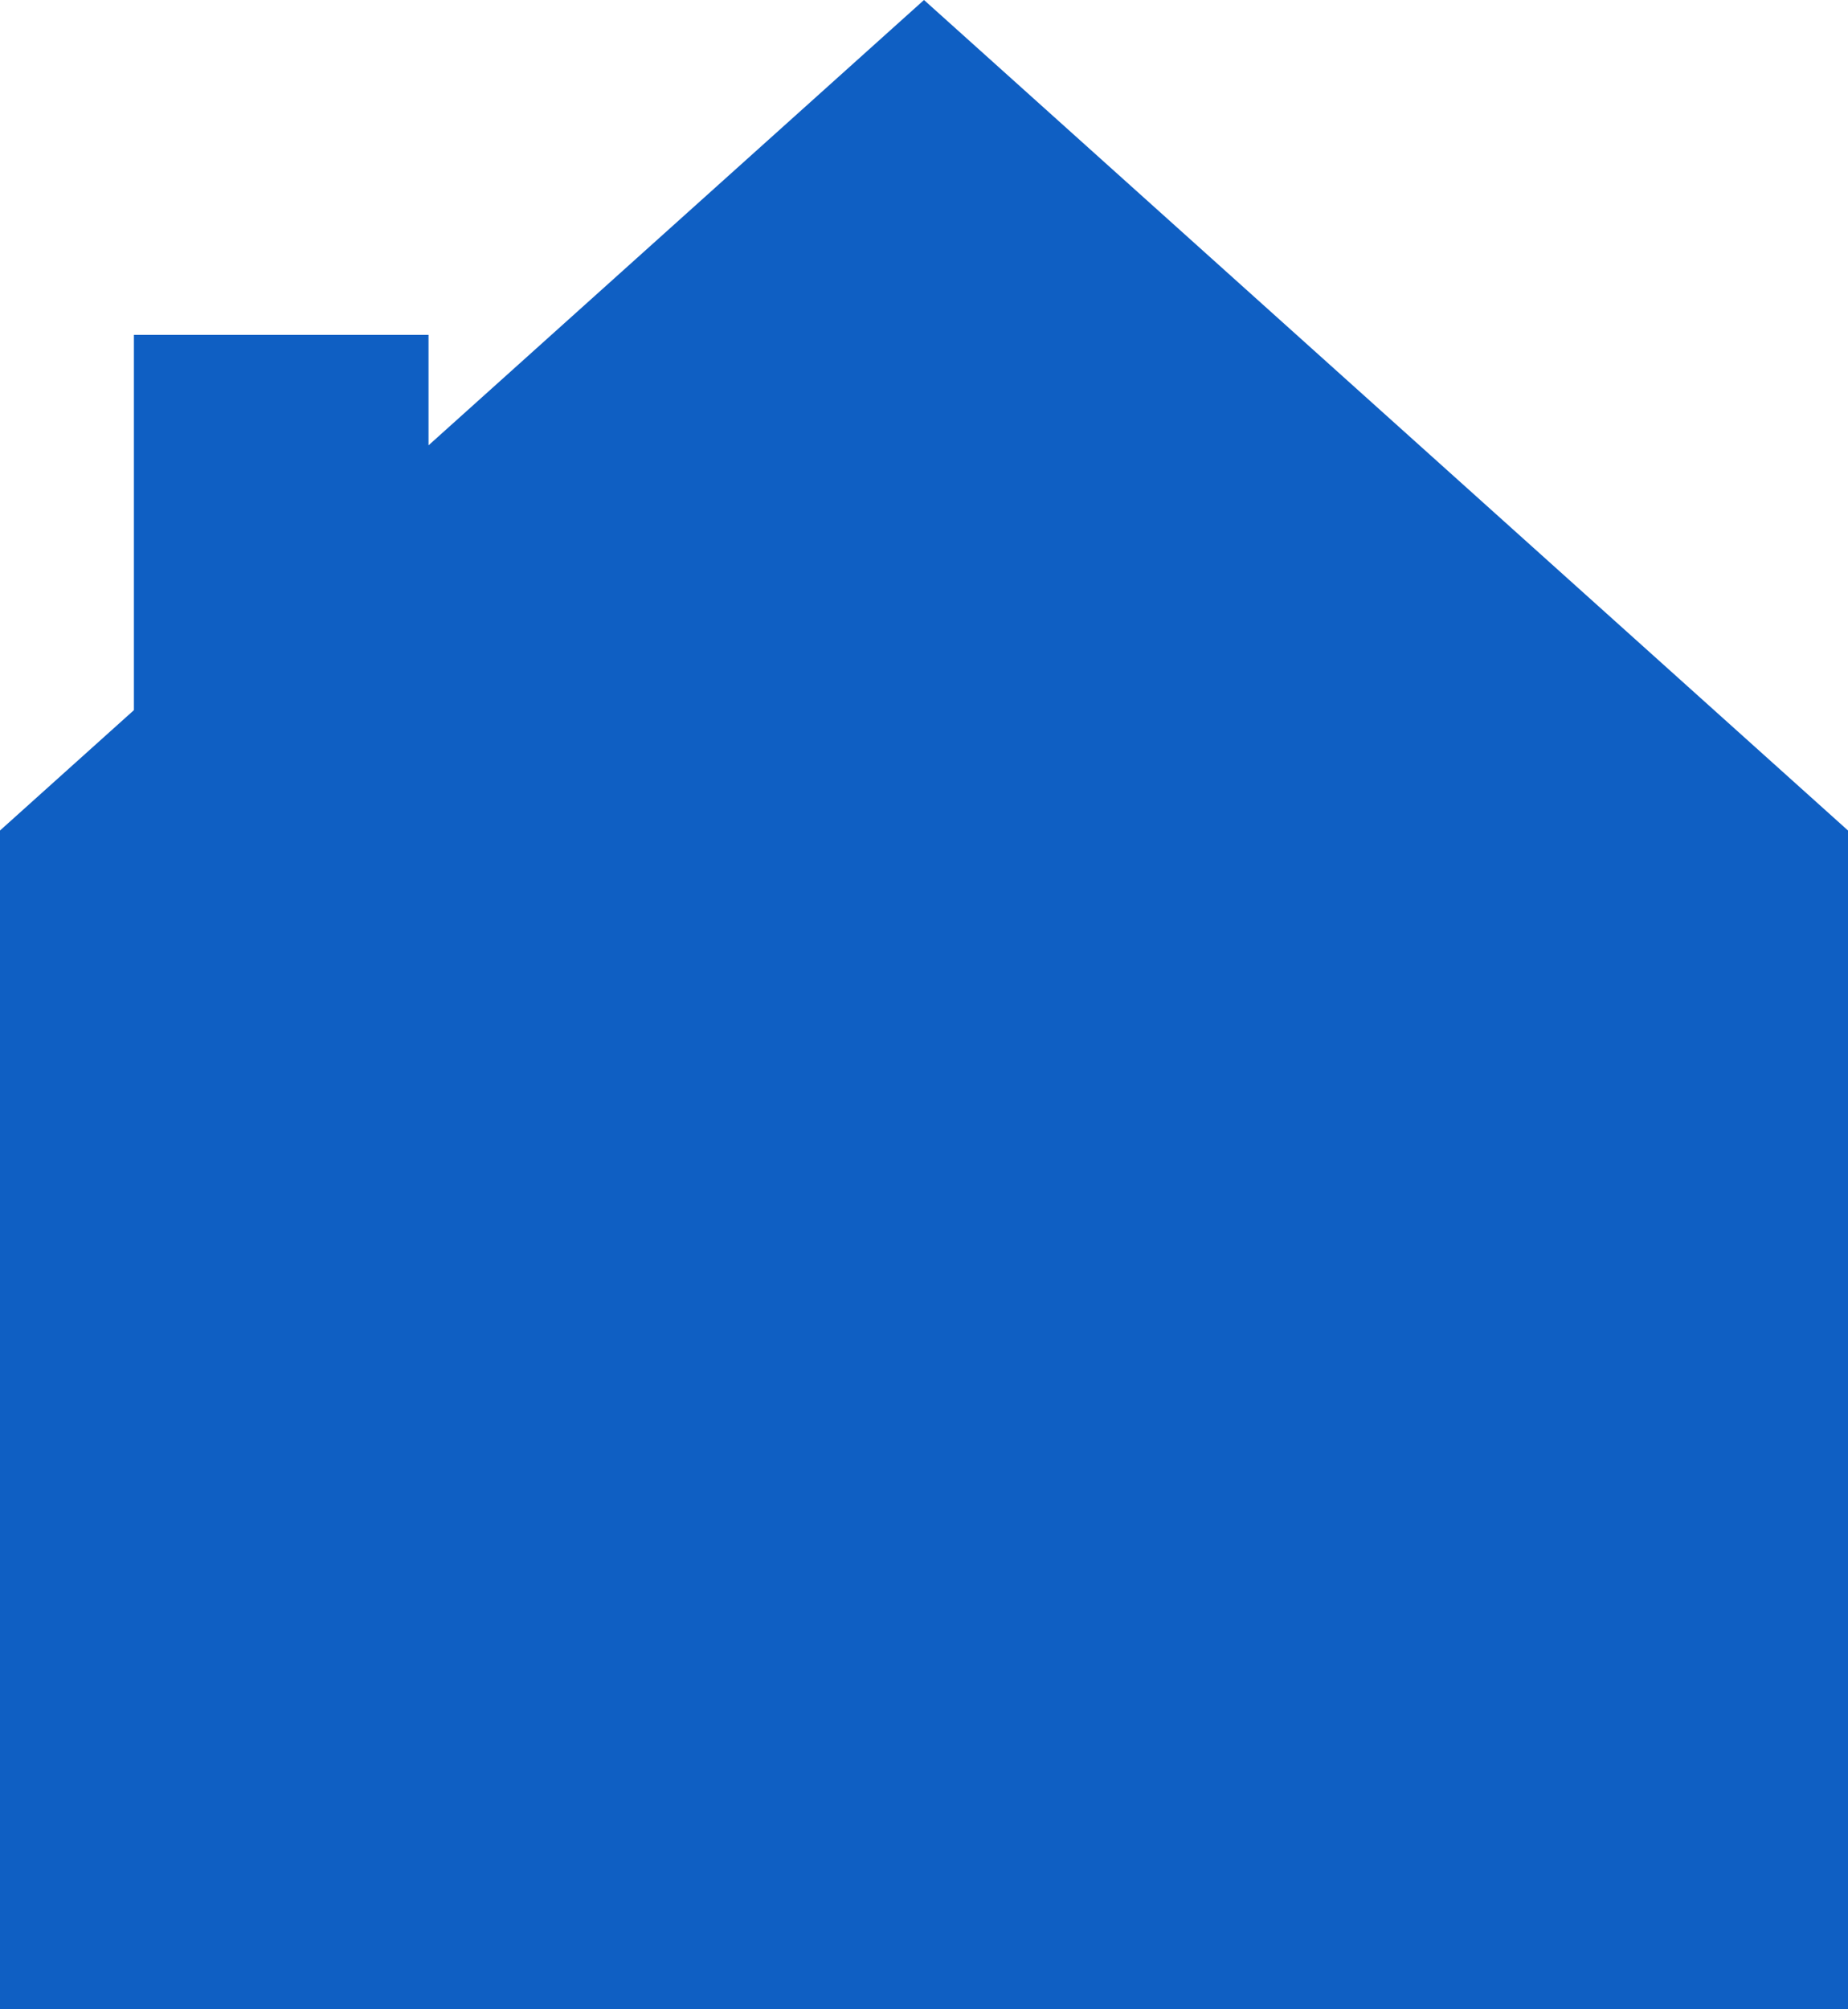<?xml version="1.0" encoding="UTF-8"?>
<svg xmlns="http://www.w3.org/2000/svg" width="138" height="150" viewBox="0 0 138 150" fill="none">
  <path fill-rule="evenodd" clip-rule="evenodd" d="M32 33.246L69 0L138 62V150H0V62L10 53.014V25H32V33.246Z" fill="#0F5FC3"></path>
</svg>
